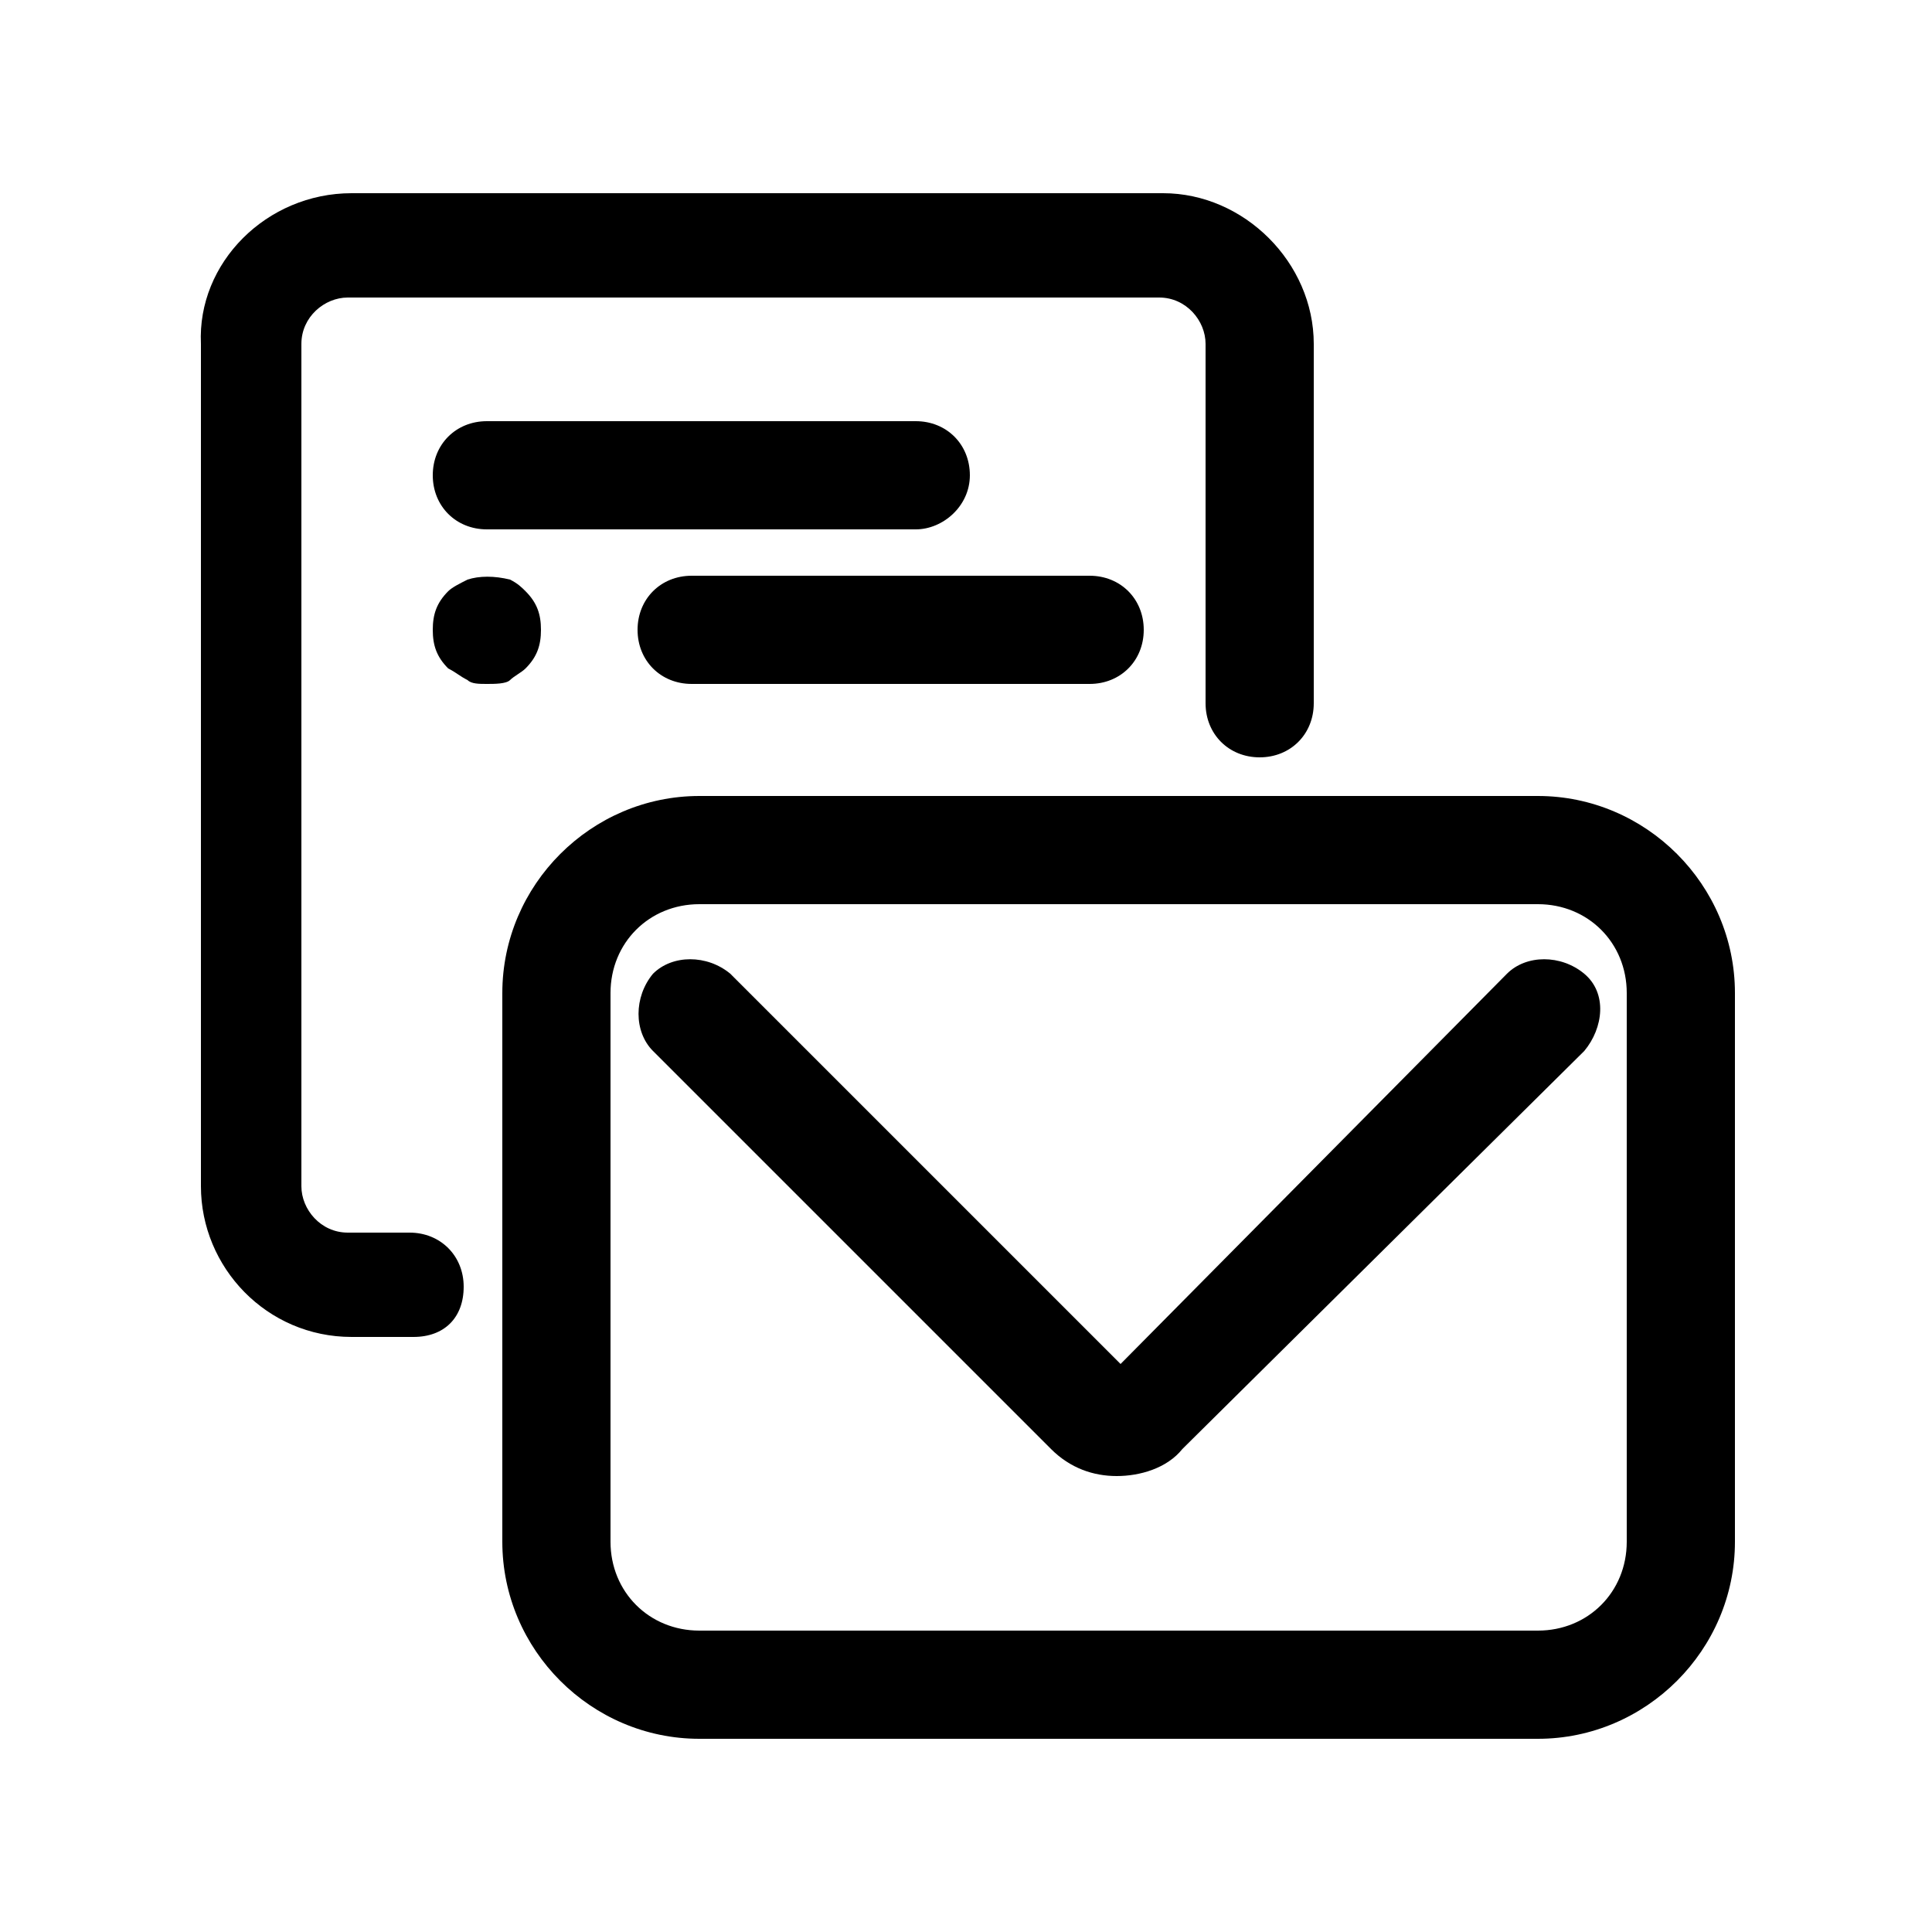 <?xml version="1.0" encoding="utf-8"?>
<!-- Generator: Adobe Illustrator 25.2.3, SVG Export Plug-In . SVG Version: 6.00 Build 0)  -->
<svg version="1.1" id="Layer_1" xmlns="http://www.w3.org/2000/svg" xmlns:xlink="http://www.w3.org/1999/xlink" x="0px" y="0px"
	 viewBox="0 0 50 50" style="enable-background:new 0 0 50 50;" xml:space="preserve">
<g>
	<g>
		<g>
			<g>
				<path d="M39.8,45H18.1c-2.8,0-5.1-2.3-5.1-5.1V25.7c0-2.8,2.3-5.1,5.1-5.1h21.7c2.8,0,5.1,2.3,5.1,5.1v14.2
					C44.9,42.7,42.6,45,39.8,45z M18.1,23.4c-1.3,0-2.3,1-2.3,2.3v14.2c0,1.3,1,2.3,2.3,2.3h21.7c1.3,0,2.3-1,2.3-2.3V25.7
					c0-1.3-1-2.3-2.3-2.3H18.1z"/>
			</g>
			<g>
				<path d="M28.9,38.2c-0.6,0-1.2-0.2-1.7-0.7L16.9,27.2c-0.5-0.5-0.5-1.4,0-2c0.5-0.5,1.4-0.5,2,0l10.1,10.1L39,25.2
					c0.5-0.5,1.4-0.5,2,0s0.5,1.4,0,2L30.6,37.5C30.2,38,29.5,38.2,28.9,38.2z"/>
			</g>
		</g>
		<g>
			<path d="M10.7,34.6H9.1c-2.2,0-3.9-1.8-3.9-3.9V8.9C5.1,6.8,6.9,5,9.1,5h21C32.2,5,34,6.8,34,8.9v9.3c0,0.8-0.6,1.4-1.4,1.4
				s-1.4-0.6-1.4-1.4V8.9c0-0.6-0.5-1.2-1.2-1.2h-21c-0.6,0-1.2,0.5-1.2,1.2v21.8c0,0.6,0.5,1.2,1.2,1.2h1.6c0.8,0,1.4,0.6,1.4,1.4
				S11.5,34.6,10.7,34.6z"/>
		</g>
		<g>
			<path d="M23.7,13.7H12.6c-0.8,0-1.4-0.6-1.4-1.4c0-0.8,0.6-1.4,1.4-1.4h11.1c0.8,0,1.4,0.6,1.4,1.4
				C25.1,13.1,24.4,13.7,23.7,13.7z"/>
		</g>
	</g>
	<g>
		<path d="M12.6,17.7c-0.2,0-0.4,0-0.5-0.1c-0.2-0.1-0.3-0.2-0.5-0.3c-0.3-0.3-0.4-0.6-0.4-1c0-0.4,0.1-0.7,0.4-1
			c0.1-0.1,0.3-0.2,0.5-0.3c0.3-0.1,0.7-0.1,1.1,0c0.2,0.1,0.3,0.2,0.4,0.3c0.3,0.3,0.4,0.6,0.4,1c0,0.4-0.1,0.7-0.4,1
			c-0.1,0.1-0.3,0.2-0.4,0.3S12.8,17.7,12.6,17.7z"/>
	</g>
	<g>
		<path d="M28.2,17.7H17.9c-0.8,0-1.4-0.6-1.4-1.4c0-0.8,0.6-1.4,1.4-1.4h10.3c0.8,0,1.4,0.6,1.4,1.4C29.6,17.1,29,17.7,28.2,17.7z"
			/>
	</g>
</g>
</svg>
